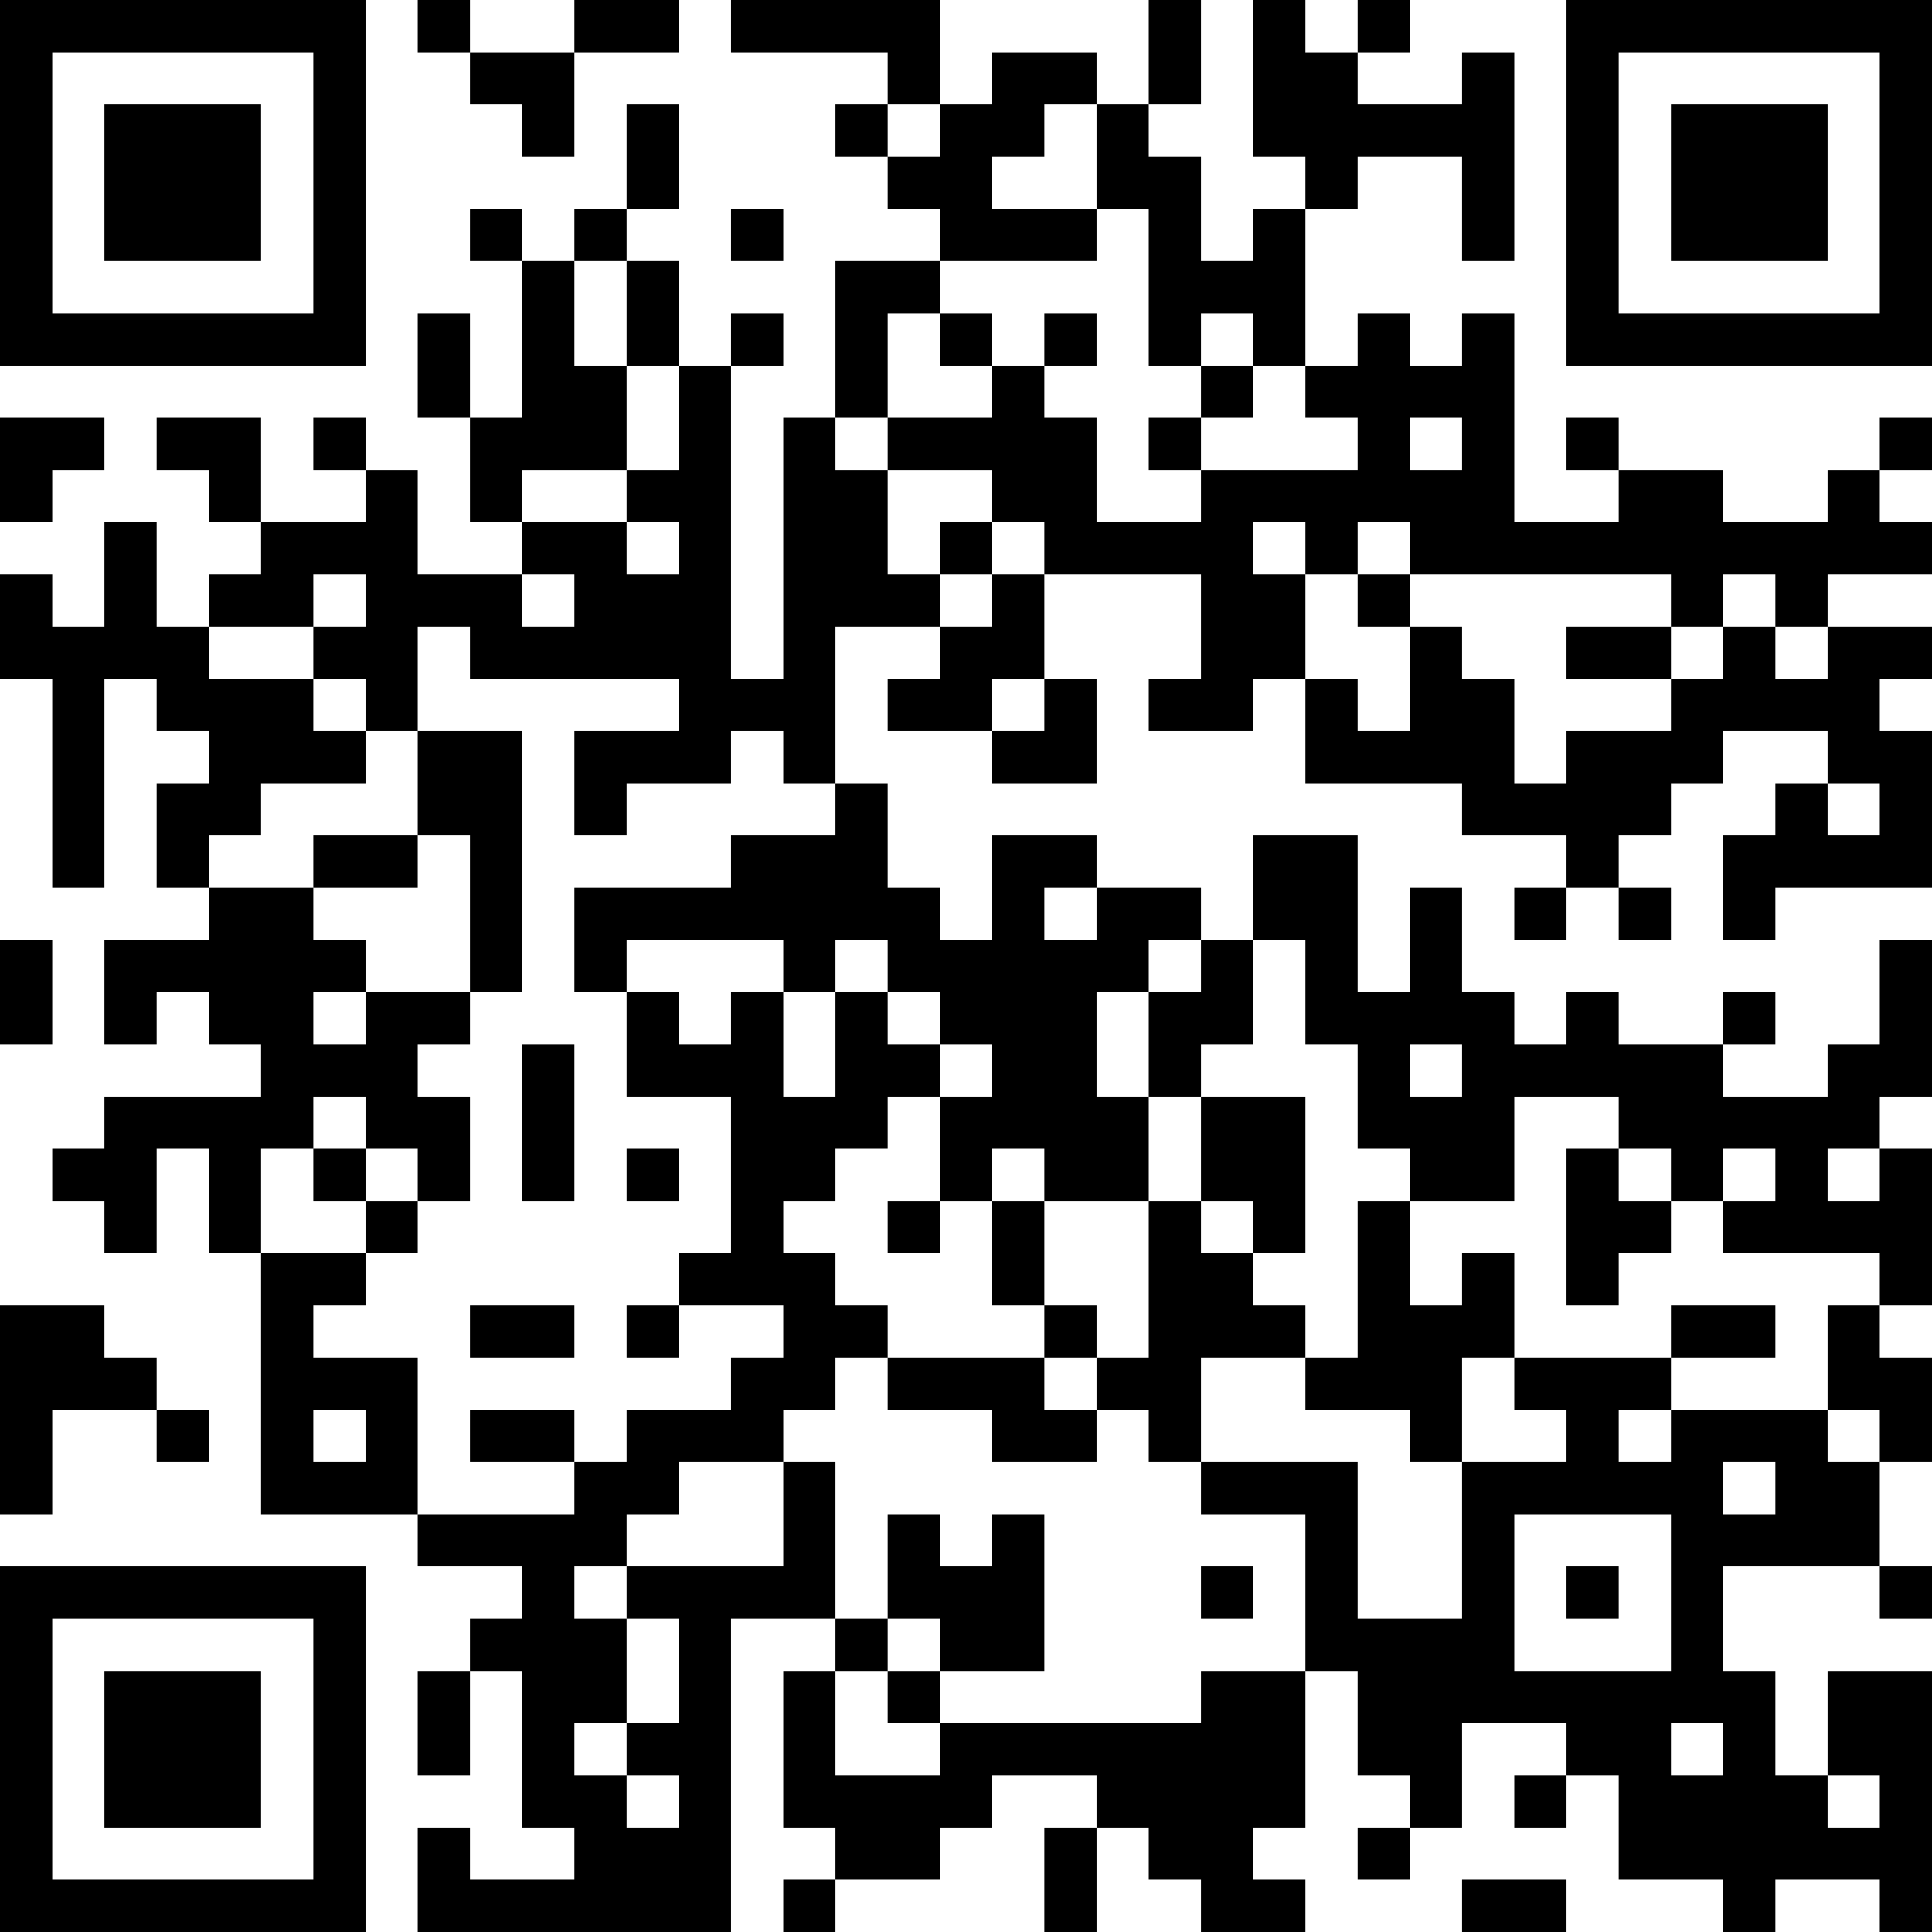 <?xml version="1.0" encoding="UTF-8"?>
<svg xmlns="http://www.w3.org/2000/svg" version="1.1" width="400" height="400" viewBox="0 0 400 400"><rect x="0" y="0" width="400" height="400" fill="#ffffff"/><g transform="scale(10.811)"><g transform="translate(0,0)"><path fill-rule="evenodd" d="M8 0L8 1L9 1L9 2L10 2L10 3L11 3L11 1L13 1L13 0L11 0L11 1L9 1L9 0ZM14 0L14 1L17 1L17 2L16 2L16 3L17 3L17 4L18 4L18 5L16 5L16 8L15 8L15 13L14 13L14 7L15 7L15 6L14 6L14 7L13 7L13 5L12 5L12 4L13 4L13 2L12 2L12 4L11 4L11 5L10 5L10 4L9 4L9 5L10 5L10 8L9 8L9 6L8 6L8 8L9 8L9 10L10 10L10 11L8 11L8 9L7 9L7 8L6 8L6 9L7 9L7 10L5 10L5 8L3 8L3 9L4 9L4 10L5 10L5 11L4 11L4 12L3 12L3 10L2 10L2 12L1 12L1 11L0 11L0 13L1 13L1 17L2 17L2 13L3 13L3 14L4 14L4 15L3 15L3 17L4 17L4 18L2 18L2 20L3 20L3 19L4 19L4 20L5 20L5 21L2 21L2 22L1 22L1 23L2 23L2 24L3 24L3 22L4 22L4 24L5 24L5 29L8 29L8 30L10 30L10 31L9 31L9 32L8 32L8 34L9 34L9 32L10 32L10 35L11 35L11 36L9 36L9 35L8 35L8 37L14 37L14 31L16 31L16 32L15 32L15 35L16 35L16 36L15 36L15 37L16 37L16 36L18 36L18 35L19 35L19 34L21 34L21 35L20 35L20 37L21 37L21 35L22 35L22 36L23 36L23 37L25 37L25 36L24 36L24 35L25 35L25 32L26 32L26 34L27 34L27 35L26 35L26 36L27 36L27 35L28 35L28 33L30 33L30 34L29 34L29 35L30 35L30 34L31 34L31 36L33 36L33 37L34 37L34 36L36 36L36 37L37 37L37 32L35 32L35 34L34 34L34 32L33 32L33 30L36 30L36 31L37 31L37 30L36 30L36 28L37 28L37 26L36 26L36 25L37 25L37 22L36 22L36 21L37 21L37 18L36 18L36 20L35 20L35 21L33 21L33 20L34 20L34 19L33 19L33 20L31 20L31 19L30 19L30 20L29 20L29 19L28 19L28 17L27 17L27 19L26 19L26 16L24 16L24 18L23 18L23 17L21 17L21 16L19 16L19 18L18 18L18 17L17 17L17 15L16 15L16 12L18 12L18 13L17 13L17 14L19 14L19 15L21 15L21 13L20 13L20 11L23 11L23 13L22 13L22 14L24 14L24 13L25 13L25 15L28 15L28 16L30 16L30 17L29 17L29 18L30 18L30 17L31 17L31 18L32 18L32 17L31 17L31 16L32 16L32 15L33 15L33 14L35 14L35 15L34 15L34 16L33 16L33 18L34 18L34 17L37 17L37 14L36 14L36 13L37 13L37 12L35 12L35 11L37 11L37 10L36 10L36 9L37 9L37 8L36 8L36 9L35 9L35 10L33 10L33 9L31 9L31 8L30 8L30 9L31 9L31 10L29 10L29 6L28 6L28 7L27 7L27 6L26 6L26 7L25 7L25 4L26 4L26 3L28 3L28 5L29 5L29 1L28 1L28 2L26 2L26 1L27 1L27 0L26 0L26 1L25 1L25 0L24 0L24 3L25 3L25 4L24 4L24 5L23 5L23 3L22 3L22 2L23 2L23 0L22 0L22 2L21 2L21 1L19 1L19 2L18 2L18 0ZM17 2L17 3L18 3L18 2ZM20 2L20 3L19 3L19 4L21 4L21 5L18 5L18 6L17 6L17 8L16 8L16 9L17 9L17 11L18 11L18 12L19 12L19 11L20 11L20 10L19 10L19 9L17 9L17 8L19 8L19 7L20 7L20 8L21 8L21 10L23 10L23 9L26 9L26 8L25 8L25 7L24 7L24 6L23 6L23 7L22 7L22 4L21 4L21 2ZM14 4L14 5L15 5L15 4ZM11 5L11 7L12 7L12 9L10 9L10 10L12 10L12 11L13 11L13 10L12 10L12 9L13 9L13 7L12 7L12 5ZM18 6L18 7L19 7L19 6ZM20 6L20 7L21 7L21 6ZM23 7L23 8L22 8L22 9L23 9L23 8L24 8L24 7ZM0 8L0 10L1 10L1 9L2 9L2 8ZM27 8L27 9L28 9L28 8ZM18 10L18 11L19 11L19 10ZM24 10L24 11L25 11L25 13L26 13L26 14L27 14L27 12L28 12L28 13L29 13L29 15L30 15L30 14L32 14L32 13L33 13L33 12L34 12L34 13L35 13L35 12L34 12L34 11L33 11L33 12L32 12L32 11L27 11L27 10L26 10L26 11L25 11L25 10ZM6 11L6 12L4 12L4 13L6 13L6 14L7 14L7 15L5 15L5 16L4 16L4 17L6 17L6 18L7 18L7 19L6 19L6 20L7 20L7 19L9 19L9 20L8 20L8 21L9 21L9 23L8 23L8 22L7 22L7 21L6 21L6 22L5 22L5 24L7 24L7 25L6 25L6 26L8 26L8 29L11 29L11 28L12 28L12 27L14 27L14 26L15 26L15 25L13 25L13 24L14 24L14 21L12 21L12 19L13 19L13 20L14 20L14 19L15 19L15 21L16 21L16 19L17 19L17 20L18 20L18 21L17 21L17 22L16 22L16 23L15 23L15 24L16 24L16 25L17 25L17 26L16 26L16 27L15 27L15 28L13 28L13 29L12 29L12 30L11 30L11 31L12 31L12 33L11 33L11 34L12 34L12 35L13 35L13 34L12 34L12 33L13 33L13 31L12 31L12 30L15 30L15 28L16 28L16 31L17 31L17 32L16 32L16 34L18 34L18 33L23 33L23 32L25 32L25 29L23 29L23 28L26 28L26 31L28 31L28 28L30 28L30 27L29 27L29 26L32 26L32 27L31 27L31 28L32 28L32 27L35 27L35 28L36 28L36 27L35 27L35 25L36 25L36 24L33 24L33 23L34 23L34 22L33 22L33 23L32 23L32 22L31 22L31 21L29 21L29 23L27 23L27 22L26 22L26 20L25 20L25 18L24 18L24 20L23 20L23 21L22 21L22 19L23 19L23 18L22 18L22 19L21 19L21 21L22 21L22 23L20 23L20 22L19 22L19 23L18 23L18 21L19 21L19 20L18 20L18 19L17 19L17 18L16 18L16 19L15 19L15 18L12 18L12 19L11 19L11 17L14 17L14 16L16 16L16 15L15 15L15 14L14 14L14 15L12 15L12 16L11 16L11 14L13 14L13 13L9 13L9 12L8 12L8 14L7 14L7 13L6 13L6 12L7 12L7 11ZM10 11L10 12L11 12L11 11ZM26 11L26 12L27 12L27 11ZM30 12L30 13L32 13L32 12ZM19 13L19 14L20 14L20 13ZM8 14L8 16L6 16L6 17L8 17L8 16L9 16L9 19L10 19L10 14ZM35 15L35 16L36 16L36 15ZM20 17L20 18L21 18L21 17ZM0 18L0 20L1 20L1 18ZM10 20L10 23L11 23L11 20ZM27 20L27 21L28 21L28 20ZM23 21L23 23L22 23L22 26L21 26L21 25L20 25L20 23L19 23L19 25L20 25L20 26L17 26L17 27L19 27L19 28L21 28L21 27L22 27L22 28L23 28L23 26L25 26L25 27L27 27L27 28L28 28L28 26L29 26L29 24L28 24L28 25L27 25L27 23L26 23L26 26L25 26L25 25L24 25L24 24L25 24L25 21ZM6 22L6 23L7 23L7 24L8 24L8 23L7 23L7 22ZM12 22L12 23L13 23L13 22ZM30 22L30 25L31 25L31 24L32 24L32 23L31 23L31 22ZM35 22L35 23L36 23L36 22ZM17 23L17 24L18 24L18 23ZM23 23L23 24L24 24L24 23ZM0 25L0 29L1 29L1 27L3 27L3 28L4 28L4 27L3 27L3 26L2 26L2 25ZM9 25L9 26L11 26L11 25ZM12 25L12 26L13 26L13 25ZM32 25L32 26L34 26L34 25ZM20 26L20 27L21 27L21 26ZM6 27L6 28L7 28L7 27ZM9 27L9 28L11 28L11 27ZM33 28L33 29L34 29L34 28ZM17 29L17 31L18 31L18 32L17 32L17 33L18 33L18 32L20 32L20 29L19 29L19 30L18 30L18 29ZM29 29L29 32L32 32L32 29ZM23 30L23 31L24 31L24 30ZM30 30L30 31L31 31L31 30ZM32 33L32 34L33 34L33 33ZM35 34L35 35L36 35L36 34ZM28 36L28 37L30 37L30 36ZM0 0L0 7L7 7L7 0ZM1 1L1 6L6 6L6 1ZM2 2L2 5L5 5L5 2ZM30 0L30 7L37 7L37 0ZM31 1L31 6L36 6L36 1ZM32 2L32 5L35 5L35 2ZM0 30L0 37L7 37L7 30ZM1 31L1 36L6 36L6 31ZM2 32L2 35L5 35L5 32Z" fill="#000000"/></g></g></svg>
